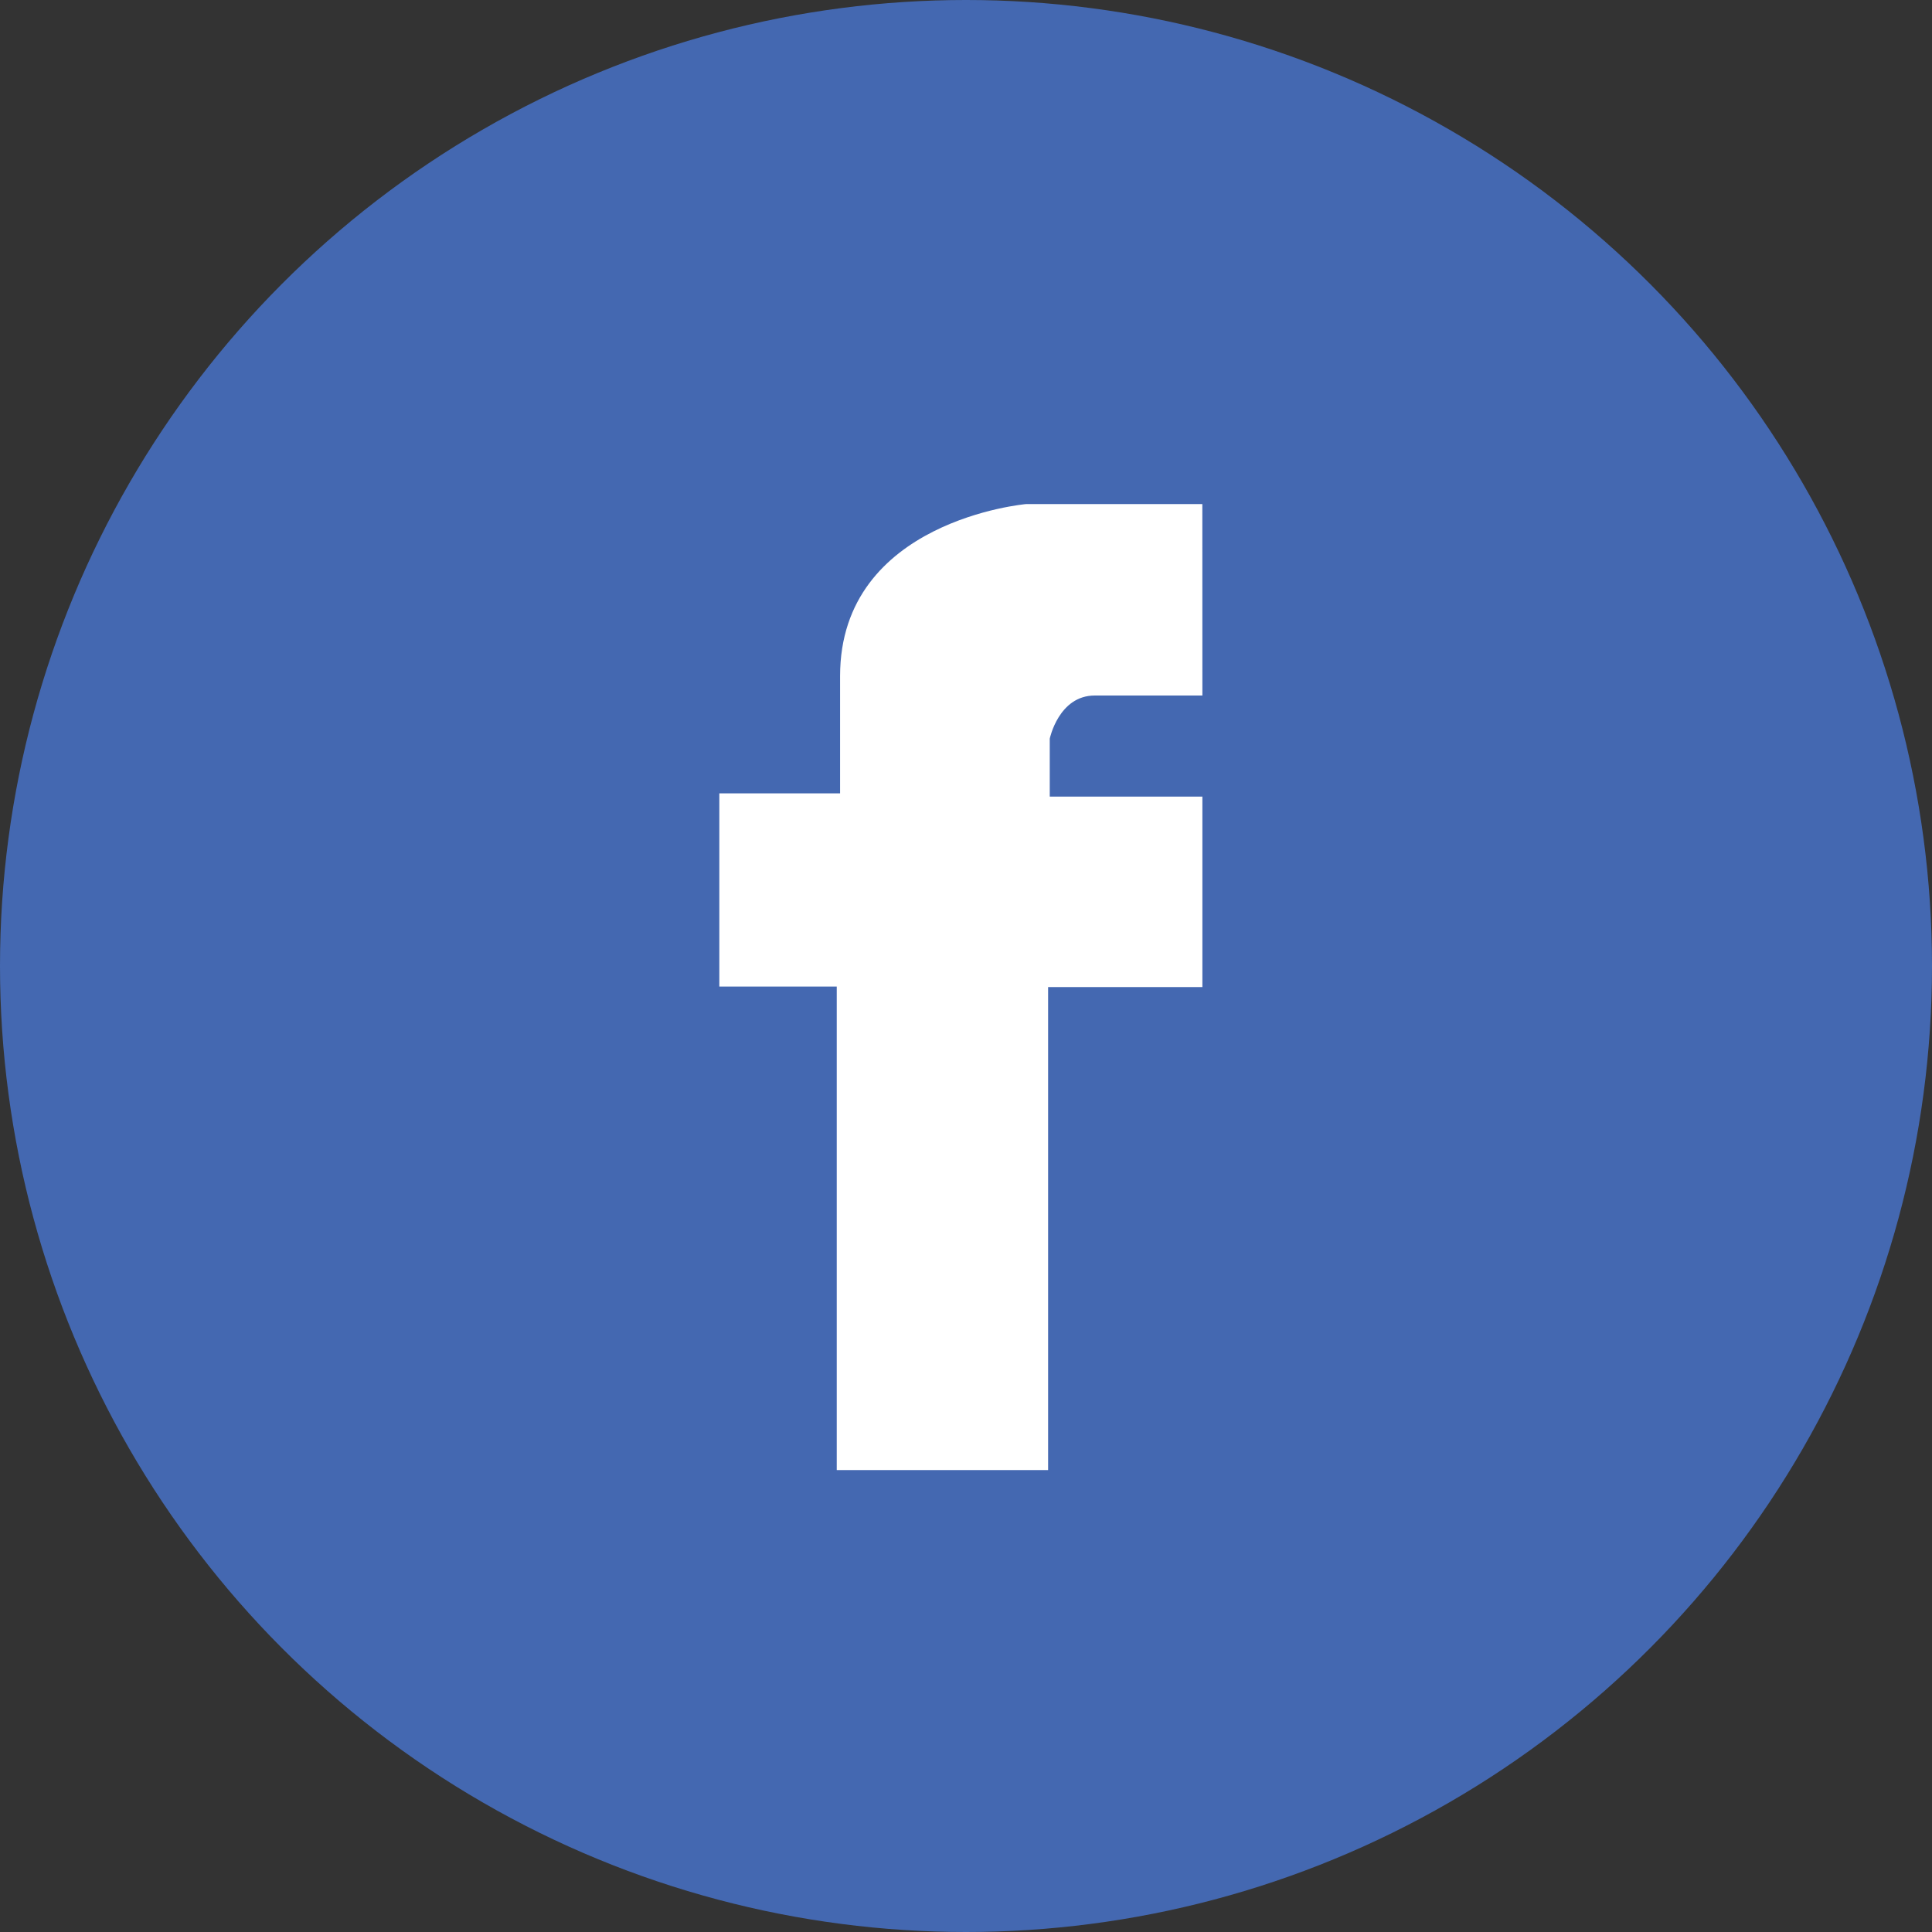 <svg xmlns="http://www.w3.org/2000/svg" width="40" height="40" viewBox="0 0 40 40">
  <rect x="0" y="0" width="40" height="40" fill="#333333" stroke="none"/>
  <g id="facebook" transform="translate(-10247 1260)">
    <circle id="Ellipse_6" data-name="Ellipse 6" cx="20" cy="20" r="20" transform="translate(10247 -1260)" fill="#4468b1"/>
    <path id="Path_8020" data-name="Path 8020" d="M78.893,38.436H75.247s-3.854.333-3.854,3.561v2.429h-2.5v4h2.431V58.436H75.7v-10h3.194V44.493h-3.16v-1.2s.185-.893.932-.893h2.228Z" transform="translate(10193 -1288)" fill="#fff"/>
  </g>
</svg>

